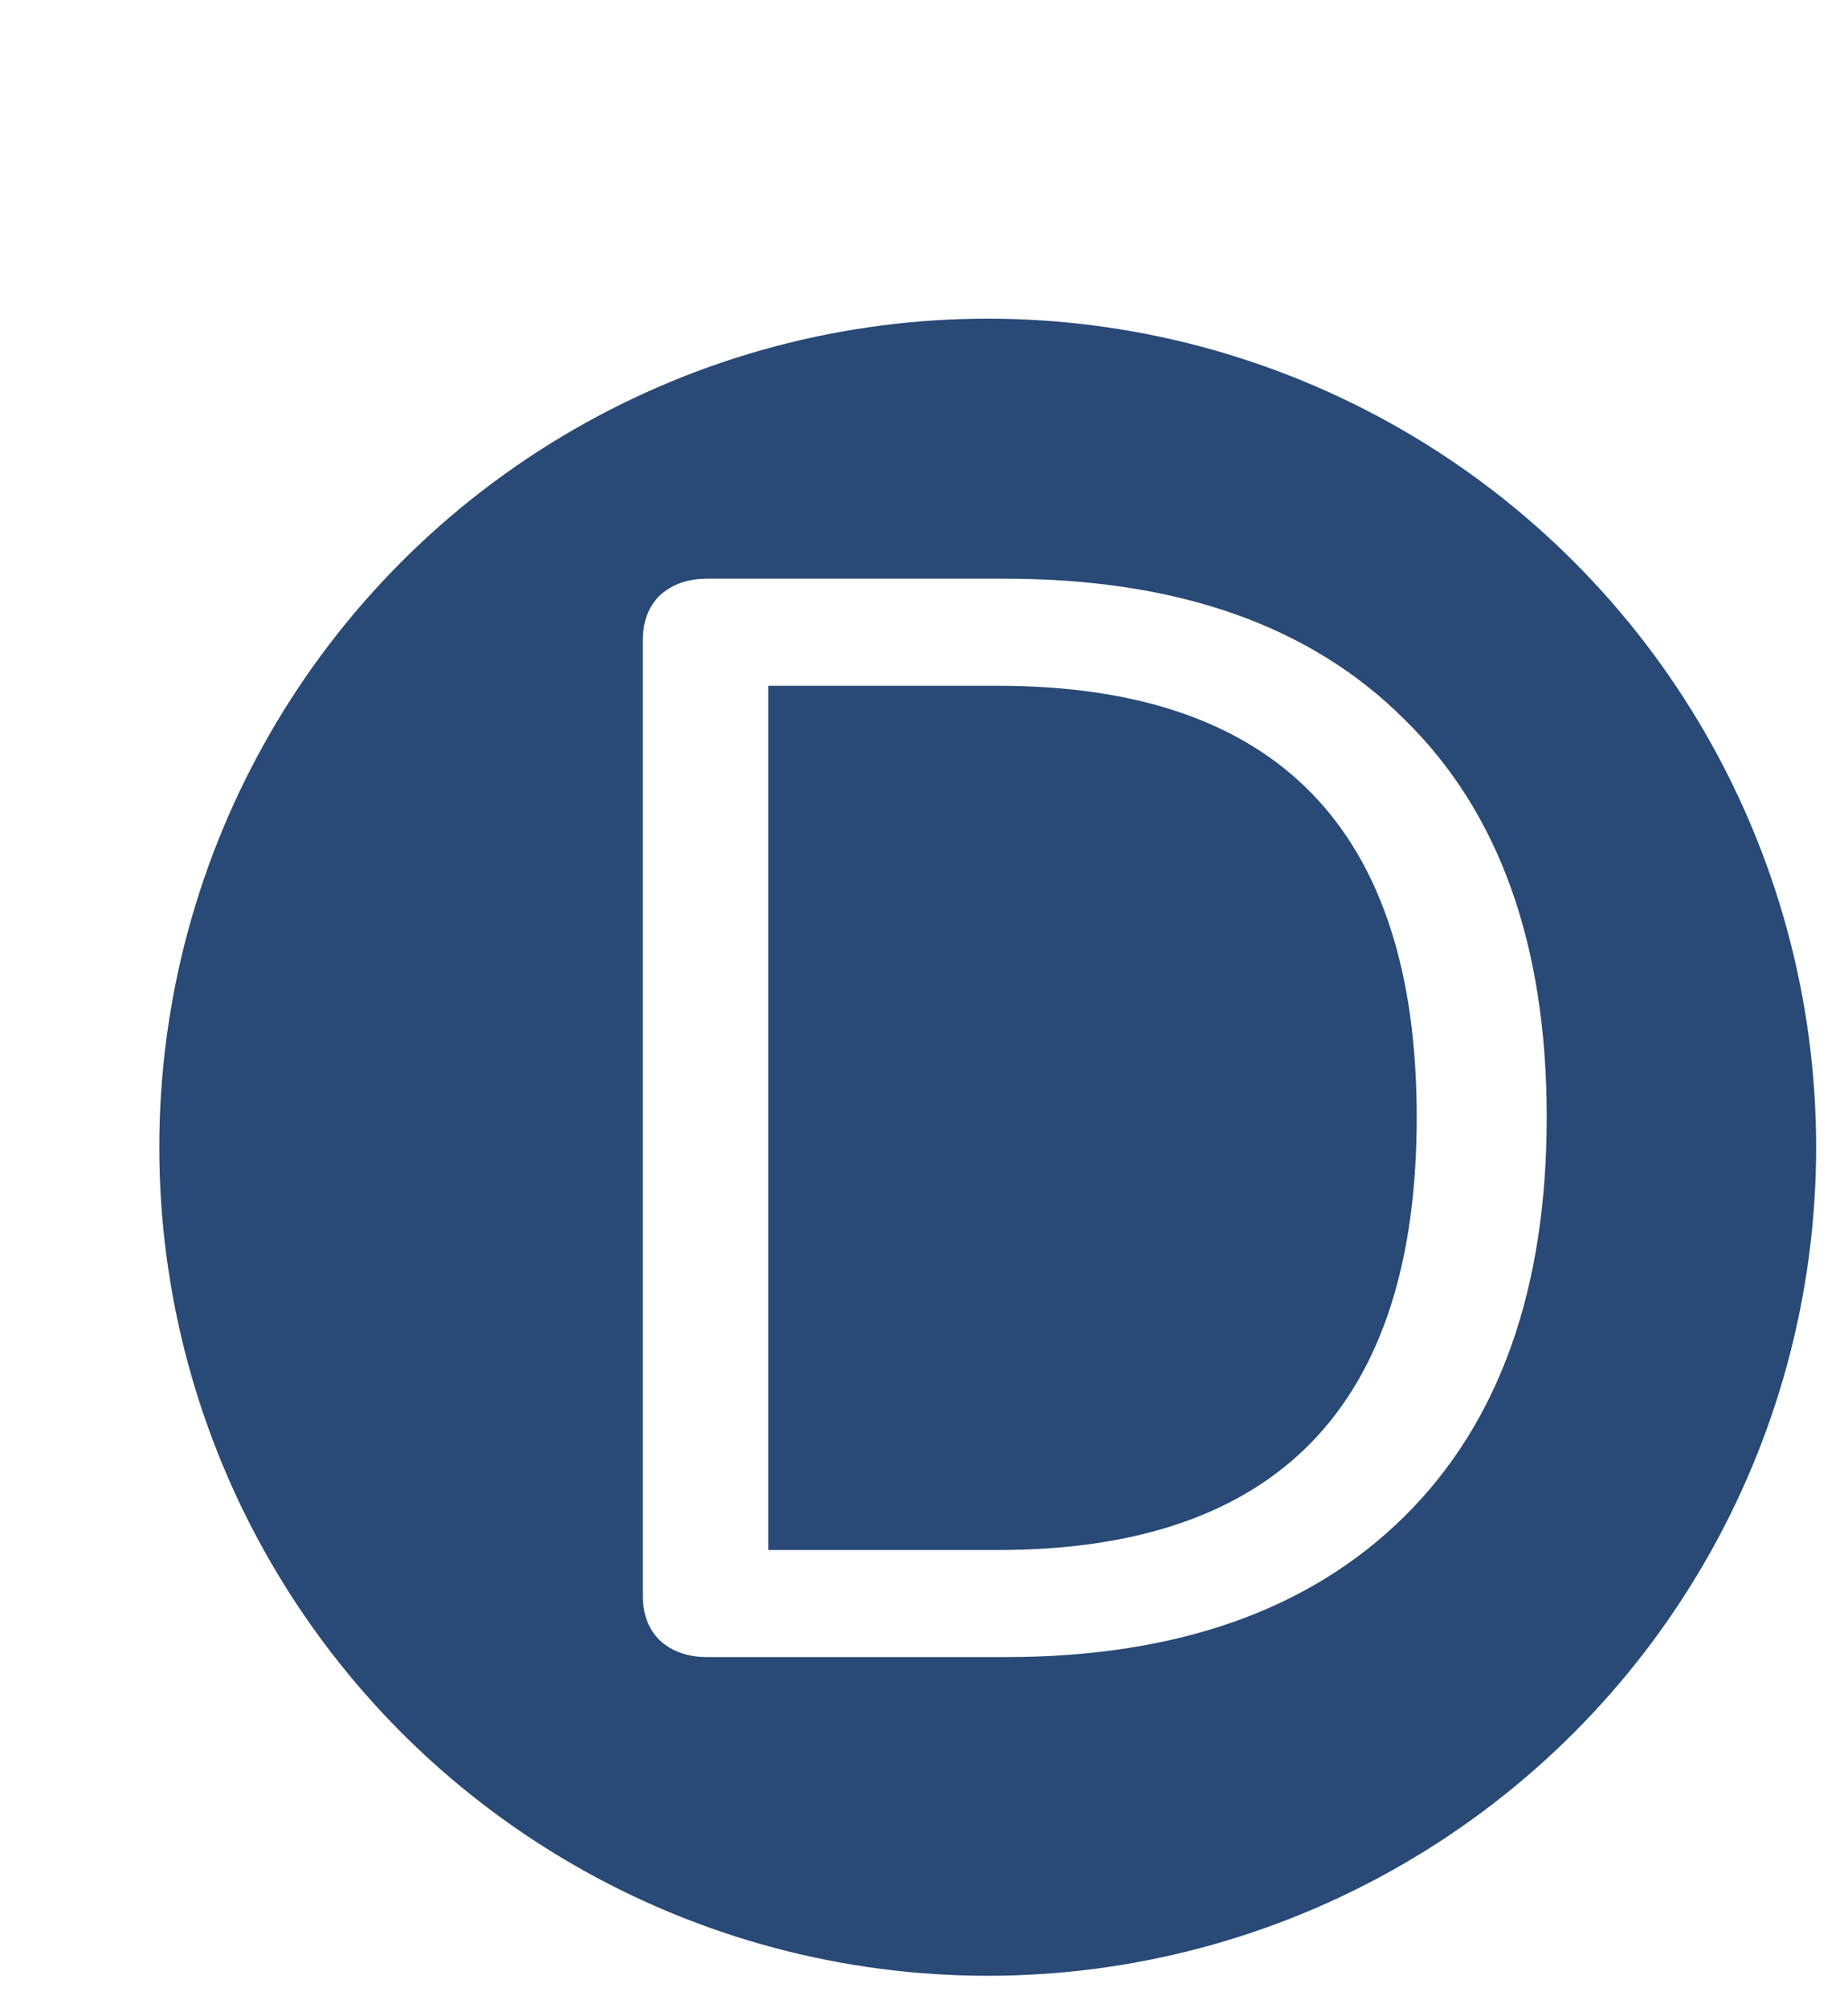 <svg width="58" height="63" viewBox="0 0 58 63" fill="none" xmlns="http://www.w3.org/2000/svg">
<g filter="url(#filter0_d)">
<circle cx="27" cy="32" r="26.5" fill="#294976" stroke="white"/>
<path d="M18.192 48C17.584 48 17.088 47.824 16.704 47.472C16.352 47.12 16.176 46.656 16.176 46.08V16.08C16.176 15.504 16.352 15.04 16.704 14.688C17.088 14.336 17.584 14.16 18.192 14.16H27.552C32.96 14.16 37.136 15.632 40.08 18.576C43.056 21.488 44.544 25.648 44.544 31.056C44.544 36.464 43.056 40.64 40.08 43.584C37.104 46.528 32.928 48 27.552 48H18.192ZM27.312 44.64C36.08 44.64 40.464 40.112 40.464 31.056C40.464 22.032 36.08 17.52 27.312 17.52H20.112V44.64H27.312Z" fill="white"/>
</g>
<defs>
<filter id="filter0_d" x="0" y="5" width="58" height="58" filterUnits="userSpaceOnUse" color-interpolation-filters="sRGB">
<feFlood flood-opacity="0" result="BackgroundImageFix"/>
<feColorMatrix in="SourceAlpha" type="matrix" values="0 0 0 0 0 0 0 0 0 0 0 0 0 0 0 0 0 0 127 0"/>
<feOffset dx="4" dy="4"/>
<feColorMatrix type="matrix" values="0 0 0 0 0 0 0 0 0 0 0 0 0 0 0 0 0 0 0.25 0"/>
<feBlend mode="normal" in2="BackgroundImageFix" result="effect1_dropShadow"/>
<feBlend mode="normal" in="SourceGraphic" in2="effect1_dropShadow" result="shape"/>
</filter>
</defs>
</svg>
